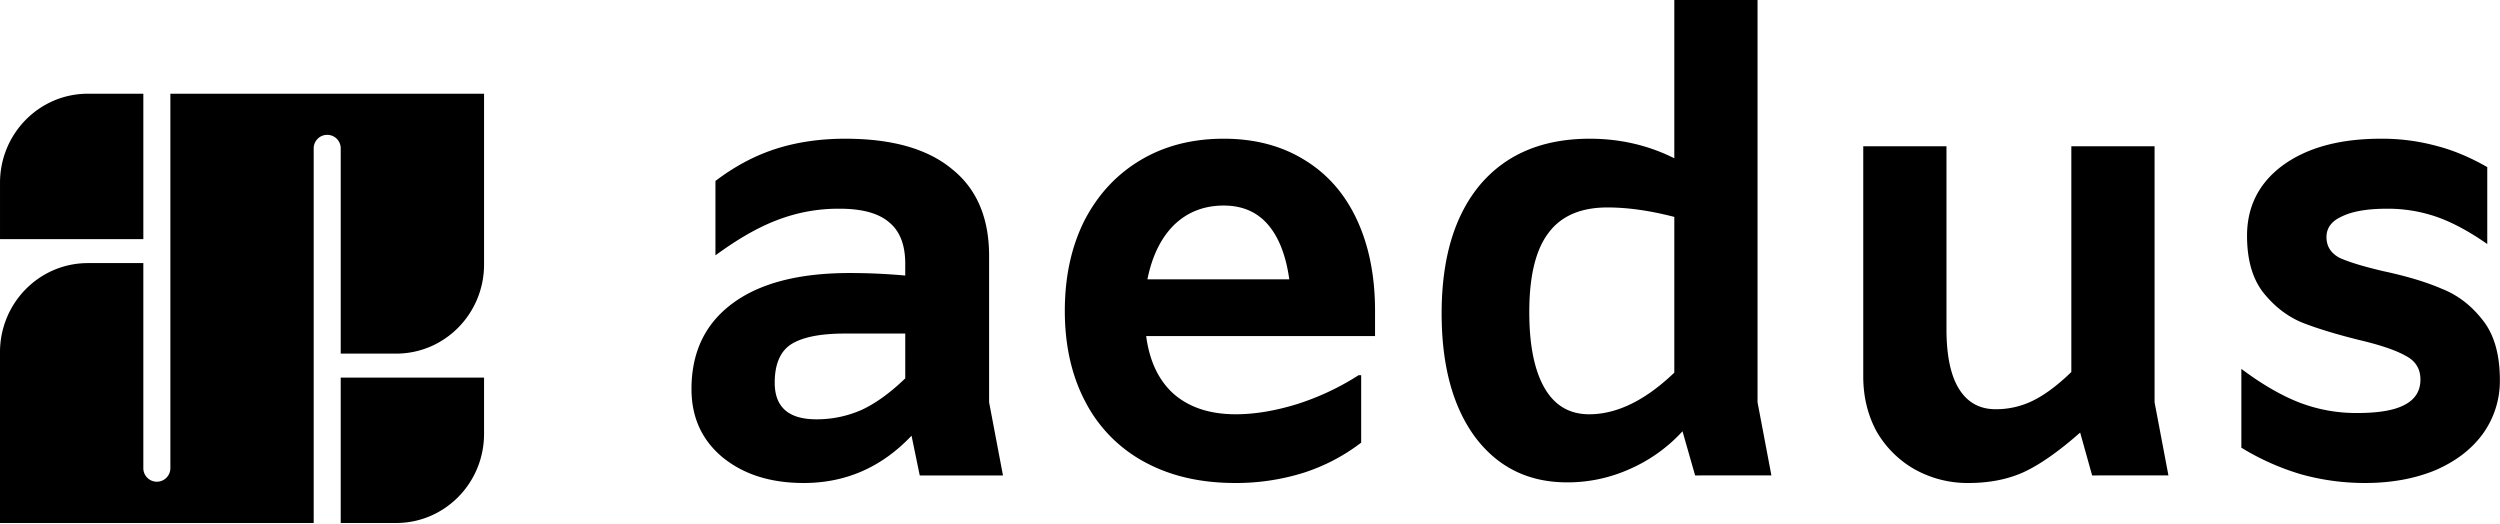 <svg xmlns="http://www.w3.org/2000/svg" xmlns:xlink="http://www.w3.org/1999/xlink" width="2340.1" height="490.424" viewBox="0 0 2340.1 490.424"><defs><clipPath id="clip-path"><rect id="Rechteck_3" data-name="Rechteck 3" width="2340.1" height="490.424" transform="translate(0 0.576)" fill="#fff"></rect></clipPath></defs><g id="aedus_logo_blau" transform="translate(0 -0.576)" clip-path="url(#clip-path)"><path id="Pfad_1" data-name="Pfad 1" d="M860.919,445.6l-7.673-37.184q-41.9,44.267-100.926,44.266-46.628,0-76.138-24.2-28.92-24.2-28.92-63.743,0-51.348,37.774-79.679,38.364-28.92,110.37-28.92,25.968,0,51.938,2.361V247.285q0-25.97-14.755-38.364-14.755-12.984-46.627-12.985a158.937,158.937,0,0,0-58.431,10.624q-26.559,10.033-57.841,33.052V169.967q27.15-20.658,56.661-30.1t64.923-9.443q65.514,0,99.746,28.33,34.822,27.739,34.823,81.449v136.93L938.827,445.6ZM725.17,358.835q0,34.233,38.954,34.233a104.128,104.128,0,0,0,42.5-8.854q20.067-9.442,40.724-29.51V312.8h-56.66q-34.233,0-50.168,10.034Q725.169,332.865,725.17,358.835Z"></path><path id="Pfad_2" data-name="Pfad 2" d="M1287.1,315.159H1072.85q4.725,35.414,25.97,54.3,21.84,18.886,57.84,18.887,26.565,0,57.25-9.444a243.329,243.329,0,0,0,57.84-27.149h2.36V414.9a178,178,0,0,1-54.29,28.331,211.8,211.8,0,0,1-63.75,9.443q-48.39,0-84.4-19.477a133.807,133.807,0,0,1-55.48-56.07q-19.47-36.594-19.476-85.581,0-47.808,18.3-84.4,18.885-36.592,52.53-56.66t77.91-20.067q43.08,0,74.96,19.477,32.46,19.476,49.57,56.07t17.12,85.581ZM1145.45,192.985q-27.75,0-46.63,18.3-18.3,18.3-24.79,50.758h132.8q-4.725-33.642-20.07-51.348T1145.45,192.985Z"></path><path id="Pfad_3" data-name="Pfad 3" d="M1586.7,445.6l-11.81-41.315a146.964,146.964,0,0,1-49.58,35.412,141.635,141.635,0,0,1-58.43,12.395q-54.3,0-86.17-42.5-31.275-42.495-31.28-115.681,0-77.319,36-120.4,36.6-43.086,102.7-43.085,42.495,0,79.09,18.3V.576h77.91V377.132l12.98,68.465ZM1431.47,292.731q0,46.037,14.17,70.826t41.9,24.789q38.955,0,79.68-38.954V203.609q-34.23-8.853-62.56-8.853-37.785,0-55.48,24.2Q1431.465,242.563,1431.47,292.731Z"></path><path id="Pfad_4" data-name="Pfad 4" d="M1958.32,445.6l-11.21-40.135q-30.1,26.559-53.12,37.183-22.425,10.035-51.35,10.034a101.544,101.544,0,0,1-50.76-12.985,95.6,95.6,0,0,1-35.41-35.412q-12.39-23.019-12.39-51.349V137.505h77.9V308.667q0,37.184,11.81,56.07t34.23,18.887a78.066,78.066,0,0,0,35.41-8.263q16.53-8.264,35.42-26.559v-211.3h77.91V377.132l12.98,68.465Z"></path><path id="Pfad_5" data-name="Pfad 5" d="M2213.68,452.679a222.2,222.2,0,0,1-60.2-8.263A234.189,234.189,0,0,1,2098,419.627V345.85q28.32,21.249,53.71,31.282a147.934,147.934,0,0,0,54.89,10.033q30.09,0,44.26-7.672,14.76-7.674,14.76-23.609,0-15.345-14.17-22.428-13.575-7.672-43.67-14.755-33.06-8.264-53.71-16.526-20.655-8.853-36.01-28.331-14.745-19.476-14.75-52.529,0-41.314,33.64-66.1,34.23-24.789,91.48-24.789a193.133,193.133,0,0,1,51.35,6.492q23.61,5.9,48.4,20.067v72.006q-25.38-17.706-47.22-25.379a139.649,139.649,0,0,0-46.62-7.673q-27.15,0-41.91,7.083-14.76,6.492-14.75,19.477t12.39,19.477q12.99,5.9,40.73,12.394,33.045,7.083,54.88,16.526,22.44,8.854,38.37,29.511,15.93,20.067,15.93,56.07a84.6,84.6,0,0,1-15.93,50.168q-15.93,21.838-44.86,34.233Q2250.27,452.678,2213.68,452.679Z"></path><path id="Pfad_6" data-name="Pfad 6" d="M134.173,88.3H82.243C36.817,88.3.008,125.646.008,171.72v52.67H134.173ZM318.918,490.113h51.929c45.426,0,82.245-37.345,82.245-83.419v-52.67H318.918ZM318.93,88.3H453.1V248.145c0,46.075-36.819,83.429-82.245,83.429H318.93V139.759a12.654,12.654,0,1,0-25.3,0V490.108H0V330.264c0-46.074,36.819-83.418,82.245-83.418h51.92V438.66a12.658,12.658,0,1,0,25.314,0V88.3H318.93Z" fill-rule="evenodd"></path></g></svg>